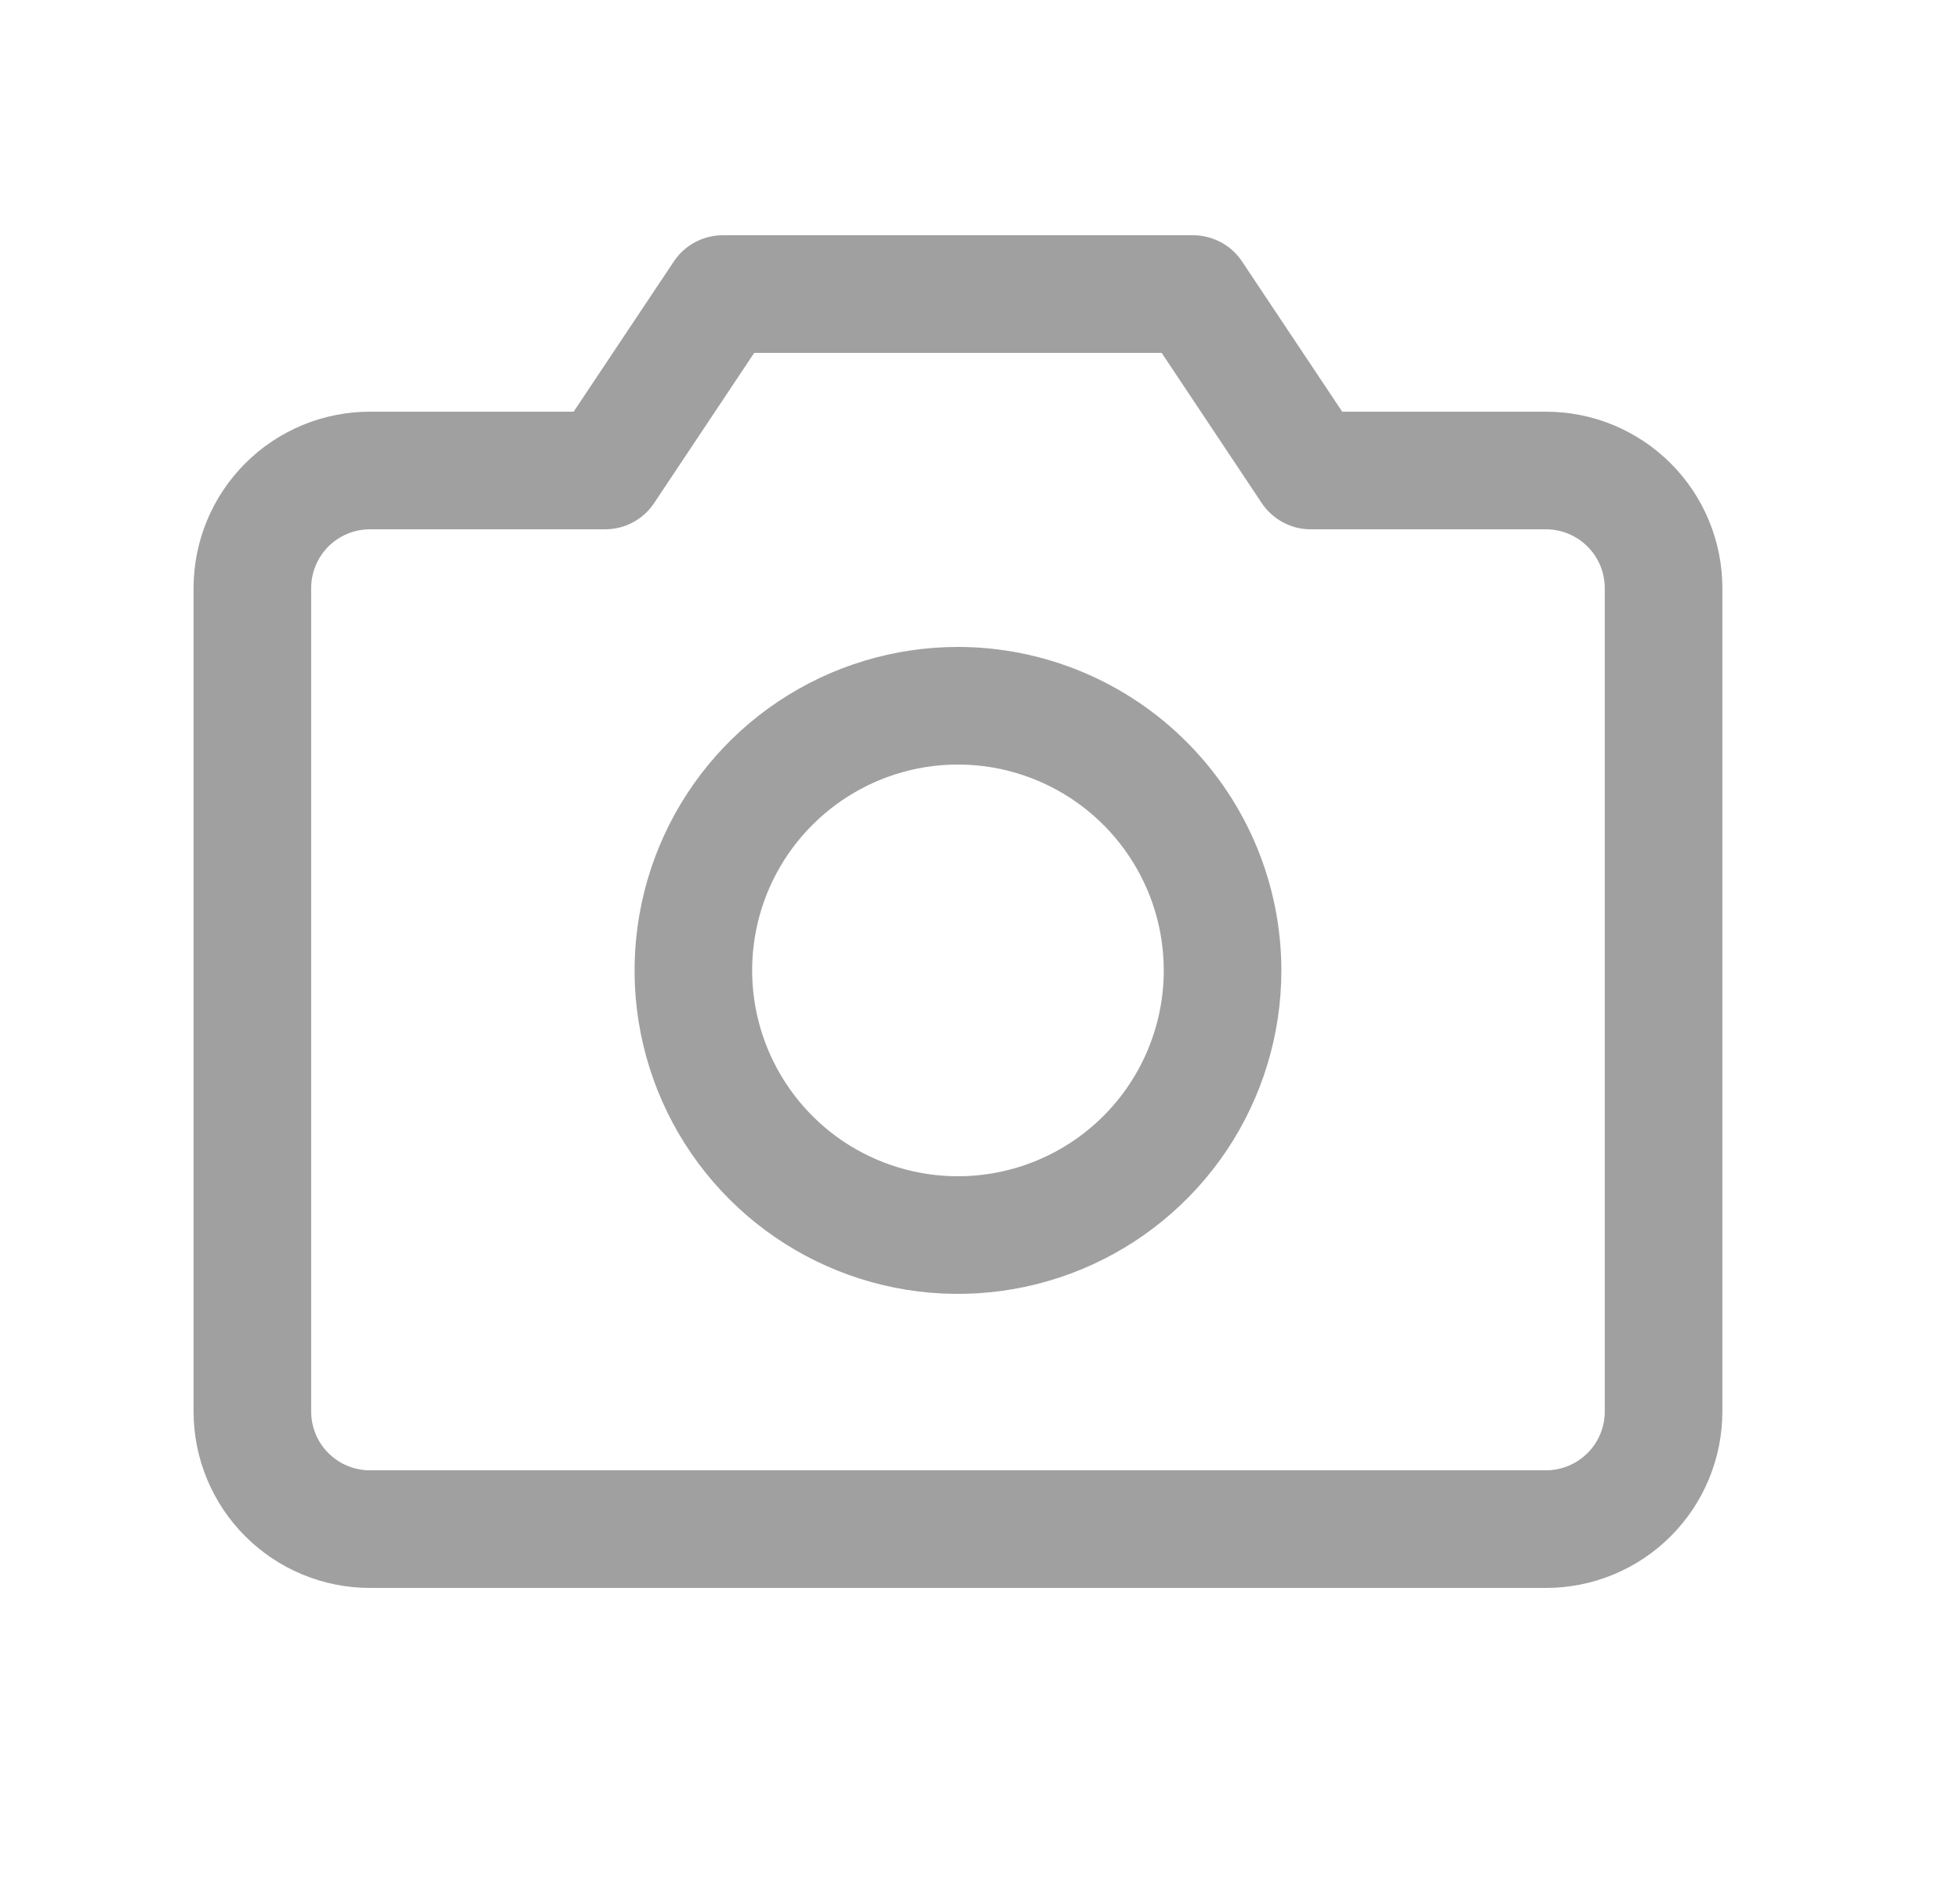 <svg width="25" height="24" viewBox="0 0 25 24" fill="none" xmlns="http://www.w3.org/2000/svg">
<path d="M19.719 5.25H17.12L15.842 3.334C15.774 3.231 15.681 3.147 15.572 3.089C15.463 3.031 15.342 3 15.219 3H9.219C9.095 3 8.974 3.031 8.865 3.089C8.756 3.147 8.664 3.231 8.595 3.334L7.317 5.25H4.719C4.122 5.25 3.55 5.487 3.128 5.909C2.706 6.331 2.469 6.903 2.469 7.5V18C2.469 18.597 2.706 19.169 3.128 19.591C3.55 20.013 4.122 20.25 4.719 20.25H19.719C20.316 20.25 20.888 20.013 21.31 19.591C21.732 19.169 21.969 18.597 21.969 18V7.5C21.969 6.903 21.732 6.331 21.31 5.909C20.888 5.487 20.316 5.25 19.719 5.25ZM20.469 18C20.469 18.199 20.39 18.39 20.249 18.53C20.108 18.671 19.918 18.75 19.719 18.75H4.719C4.52 18.75 4.329 18.671 4.188 18.53C4.048 18.39 3.969 18.199 3.969 18V7.5C3.969 7.301 4.048 7.11 4.188 6.97C4.329 6.829 4.52 6.75 4.719 6.75H7.719C7.842 6.75 7.964 6.72 8.073 6.661C8.182 6.603 8.275 6.519 8.343 6.416L9.62 4.5H14.817L16.094 6.416C16.163 6.519 16.256 6.603 16.365 6.661C16.474 6.72 16.595 6.75 16.719 6.75H19.719C19.918 6.75 20.108 6.829 20.249 6.97C20.39 7.11 20.469 7.301 20.469 7.5V18ZM12.219 8.25C11.403 8.25 10.605 8.492 9.927 8.945C9.249 9.398 8.72 10.043 8.408 10.796C8.096 11.55 8.014 12.38 8.173 13.18C8.332 13.98 8.725 14.715 9.302 15.292C9.879 15.869 10.614 16.262 11.414 16.421C12.214 16.58 13.044 16.498 13.797 16.186C14.551 15.874 15.195 15.345 15.649 14.667C16.102 13.988 16.344 13.191 16.344 12.375C16.343 11.281 15.908 10.233 15.134 9.46C14.361 8.686 13.312 8.251 12.219 8.25ZM12.219 15C11.7 15 11.192 14.846 10.76 14.558C10.329 14.269 9.992 13.859 9.794 13.38C9.595 12.9 9.543 12.372 9.644 11.863C9.745 11.354 9.995 10.886 10.363 10.519C10.73 10.152 11.197 9.902 11.707 9.8C12.216 9.699 12.744 9.751 13.223 9.95C13.703 10.149 14.113 10.485 14.401 10.917C14.69 11.348 14.844 11.856 14.844 12.375C14.844 13.071 14.567 13.739 14.075 14.231C13.583 14.723 12.915 15 12.219 15Z" fill="#A0A0A0"/>
</svg>
